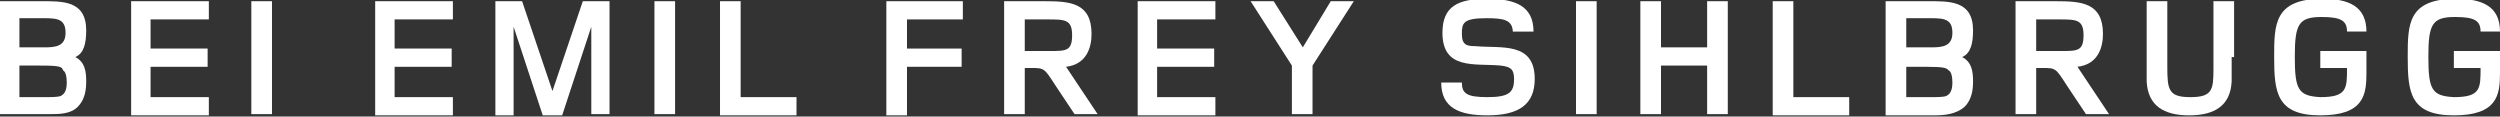 <?xml version="1.0" encoding="utf-8"?>
<!-- Generator: Adobe Illustrator 27.2.0, SVG Export Plug-In . SVG Version: 6.00 Build 0)  -->
<svg version="1.1" id="Ebene_1" xmlns="http://www.w3.org/2000/svg" xmlns:xlink="http://www.w3.org/1999/xlink" x="0px" y="0px"
	 viewBox="0 0 205.9 9.6" style="enable-background:new 0 0 205.9 9.6;" xml:space="preserve">
<rect x="0" y="0" width="205.9" height="9.6" fill="#333333" stroke="none"/>
<style type="text/css">
	.st0{fill:#FFFFFF;}
</style>
<g>
	<path class="st0" d="M3.3,0.1c1.8,0,3.8-0.1,3.8,2.4c0,1.1-0.2,1.9-0.9,2.2c0.8,0.4,0.9,1.2,0.9,2c0,0.7-0.1,1.5-0.7,2.1
		C5.8,9.4,4.9,9.4,4,9.4c-0.2,0-0.4,0-0.6,0H0V0.1H3.3z M3.3,3.9c0.1,0,0.3,0,0.4,0c0.9,0,1.7-0.1,1.7-1.2c0-1.3-0.9-1.2-2.3-1.2
		H1.6v2.4H3.3z M3.3,8c0.1,0,0.3,0,0.4,0c0.5,0,1.1,0,1.3-0.1c0.2-0.1,0.5-0.3,0.5-1.1c0-0.5-0.1-0.9-0.3-1C5.1,5.5,5,5.4,3.3,5.4
		H1.6V8H3.3z"/>
	<path class="st0" d="M10.8,9.4V0.1h6.4v1.5h-4.8v2.4h4.7v1.5h-4.7V8h4.8v1.5H10.8z"/>
	<path class="st0" d="M20.7,9.4V0.1h1.7v9.3H20.7z"/>
	<path class="st0" d="M30.9,9.4V0.1h6.4v1.5h-4.8v2.4h4.7v1.5h-4.7V8h4.8v1.5H30.9z"/>
	<path class="st0" d="M48.7,9.4V2.2l-2.4,7.3h-1.6l-2.4-7.3v7.3h-1.5V0.1H43l2.5,7.4L48,0.1h2.2v9.3H48.7z"/>
	<path class="st0" d="M53.9,9.4V0.1h1.7v9.3H53.9z"/>
	<path class="st0" d="M59.3,9.4V0.1h1.7V8h4.6v1.5H59.3z"/>
	<path class="st0" d="M74.7,1.6v2.4h4.5v1.5h-4.5v4h-1.7V0.1h6.3v1.5H74.7z"/>
	<path class="st0" d="M88.5,9.4l-1.6-2.4c-0.9-1.4-0.9-1.4-2-1.4h-0.5v3.8h-1.7V0.1h3.3c2.1,0,3.9,0.1,3.9,2.7
		c0,1.1-0.4,2.5-2.1,2.7l2.6,3.9H88.5z M86.5,4.2c1.3,0,1.8,0,1.8-1.3c0-1.3-0.6-1.3-2-1.3h-1.9v2.6H86.5z"/>
	<path class="st0" d="M93.7,9.4V0.1h6.4v1.5h-4.8v2.4h4.7v1.5h-4.7V8h4.8v1.5H93.7z"/>
	<path class="st0" d="M108.1,5.4v4h-1.7v-4L103,0.1h1.9l2.4,3.8l2.3-3.8h1.9L108.1,5.4z"/>
	<path class="st0" d="M124.6,2.7c0-1.1-0.8-1.2-2.2-1.2c-1.9,0-2,0.4-2,1.3c0,0.9,0.4,1,1.1,1c2.1,0.2,4.9-0.4,4.9,2.7
		c0,2.1-1.3,3-3.9,3c-2.3,0-3.8-0.6-3.8-2.7h1.7c0,0.9,0.4,1.2,2.1,1.2c1.8,0,2.2-0.4,2.2-1.5c0-0.9-0.4-1-1.1-1.1
		c-2.1-0.2-4.8,0.4-4.8-2.7c0-2.2,1.3-2.8,3.7-2.8c2.3,0,3.8,0.6,3.8,2.7H124.6z"/>
	<path class="st0" d="M129.8,9.4V0.1h1.7v9.3H129.8z"/>
	<path class="st0" d="M140.6,9.4v-4h-3.8v4h-1.7V0.1h1.7v3.8h3.8V0.1h1.7v9.3H140.6z"/>
	<path class="st0" d="M146,9.4V0.1h1.7V8h4.6v1.5H146z"/>
	<path class="st0" d="M158.7,0.1c1.8,0,3.8-0.1,3.8,2.4c0,1.1-0.2,1.9-0.9,2.2c0.8,0.4,0.9,1.2,0.9,2c0,0.7-0.1,1.5-0.7,2.1
		c-0.7,0.6-1.6,0.7-2.5,0.7c-0.2,0-0.4,0-0.6,0h-3.4V0.1H158.7z M158.7,3.9c0.1,0,0.3,0,0.4,0c0.9,0,1.7-0.1,1.7-1.2
		c0-1.3-0.9-1.2-2.3-1.2H157v2.4H158.7z M158.6,8c0.1,0,0.3,0,0.4,0c0.5,0,1.1,0,1.3-0.1c0.2-0.1,0.5-0.3,0.5-1.1
		c0-0.5-0.1-0.9-0.3-1c-0.2-0.2-0.3-0.3-2-0.3H157V8H158.6z"/>
	<path class="st0" d="M171.8,9.4l-1.6-2.4c-0.9-1.4-0.9-1.4-2-1.4h-0.5v3.8h-1.7V0.1h3.3c2.1,0,3.9,0.1,3.9,2.7
		c0,1.1-0.4,2.5-2.1,2.7l2.6,3.9H171.8z M169.8,4.2c1.3,0,1.8,0,1.8-1.3c0-1.3-0.6-1.3-2-1.3h-1.9v2.6H169.8z"/>
	<path class="st0" d="M183.8,4.7c0,0.9,0,1.5,0,2c-0.1,2-1.4,2.8-3.5,2.8c-2.1,0-3.4-0.8-3.5-2.8c0-0.4,0-1,0-2V0.1h1.7v4.7
		c0,0.3,0,0.5,0,0.7c0,1.9,0.1,2.5,1.9,2.5c1.8,0,1.9-0.6,1.9-2.3c0-0.3,0-0.6,0-1V0.1h1.7V4.7z"/>
	<path class="st0" d="M194.9,6c0,1.8-0.2,3.5-3.8,3.5c-3.6,0-3.8-1.9-3.8-4.8c0-2.7,0-4.8,4-4.8c2.1,0,3.6,0.6,3.6,2.7h-1.6
		c0-0.9-0.5-1.2-2.1-1.2c-1.9,0-2.2,0.6-2.2,3.3s0.3,3.2,2.1,3.3c2.2,0,2.2-0.7,2.2-2.4h-2.2V4.2h3.8V6z"/>
	<path class="st0" d="M205.9,6c0,1.8-0.2,3.5-3.8,3.5c-3.6,0-3.8-1.9-3.8-4.8c0-2.7,0-4.8,4-4.8c2.1,0,3.6,0.6,3.6,2.7h-1.6
		c0-0.9-0.5-1.2-2.1-1.2c-1.9,0-2.2,0.6-2.2,3.3s0.3,3.2,2.1,3.3c2.2,0,2.2-0.7,2.2-2.4h-2.2V4.2h3.8V6z"/>
</g>
</svg>
